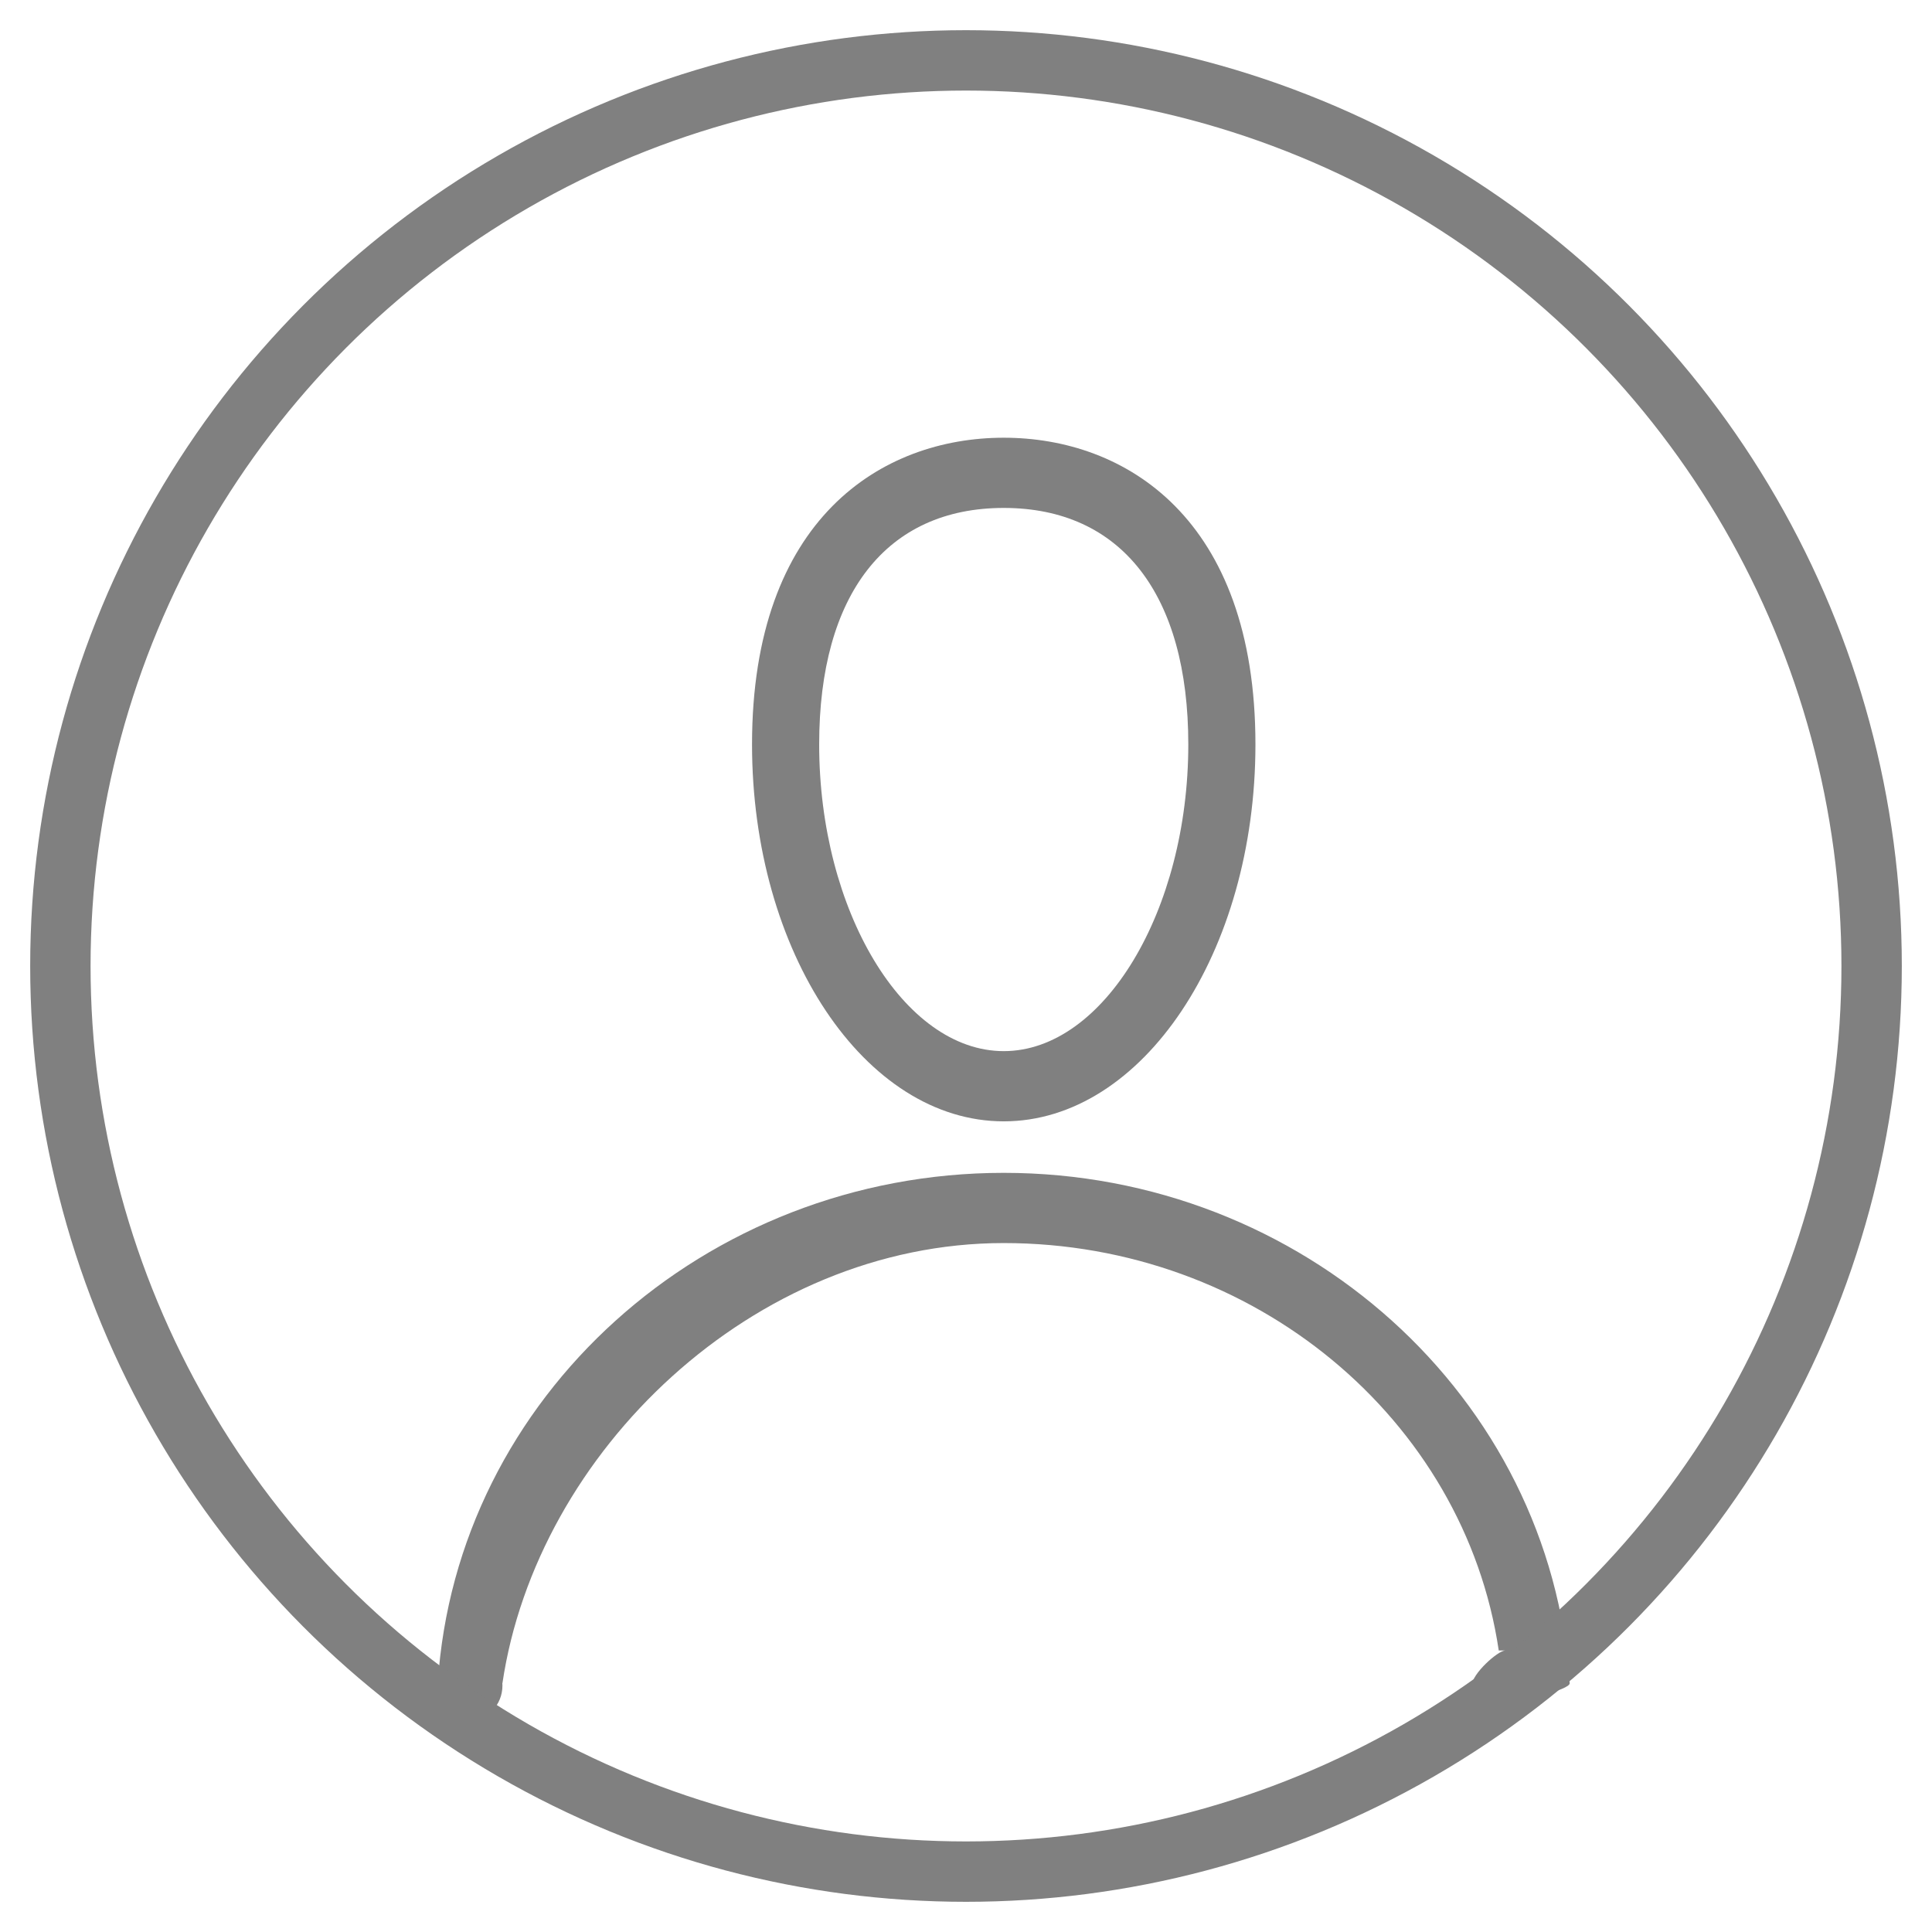 <?xml version="1.0" encoding="UTF-8"?>
<svg width="32px" height="32px" viewBox="0 0 32 32" version="1.1" xmlns="http://www.w3.org/2000/svg" xmlns:xlink="http://www.w3.org/1999/xlink">
    <!-- Generator: Sketch 47.1 (45422) - http://www.bohemiancoding.com/sketch -->
    <title>login</title>
    <desc>Created with Sketch.</desc>
    <defs>
        <rect id="path-1" x="0" y="39" width="375" height="63"></rect>
        <filter x="-5.9%" y="-31.7%" width="111.7%" height="169.8%" filterUnits="objectBoundingBox" id="filter-2">
            <feOffset dx="0" dy="2" in="SourceAlpha" result="shadowOffsetOuter1"></feOffset>
            <feGaussianBlur stdDeviation="7" in="shadowOffsetOuter1" result="shadowBlurOuter1"></feGaussianBlur>
            <feColorMatrix values="0 0 0 0 0   0 0 0 0 0   0 0 0 0 0  0 0 0 0.5 0" type="matrix" in="shadowBlurOuter1"></feColorMatrix>
        </filter>
    </defs>
    <g id="Symbols" stroke="none" stroke-width="1" fill="none" fill-rule="evenodd">
        <g id="header-MOBILE" transform="translate(-324, -55)">
            <g id="header">
                <g id="Rectangle-5">
                    <use fill="black" fill-opacity="1" filter="url(#filter-2)" xlink:href="#path-1"></use>
                    <use fill="#FFFFFF" fill-rule="evenodd" xlink:href="#path-1"></use>
                </g>
                <g id="login" transform="translate(325, 56)">
                    <path d="M22.684,27.5 C22.377,27.5 23.378,27.24 23.378,26.918 C23.378,26.725 23.812,26.337 23.934,26.337 L23.824,26.337 C23.254,22.506 19.772,19.589 15.625,19.589 C11.478,19.589 7.891,23.049 7.322,26.879 L6.766,26.337 C7.073,26.337 7.322,26.597 7.322,26.918 C7.322,27.24 7.073,27.5 6.766,27.5 C6.652,27.5 6.505,27.433 6.4,27.315 C6.295,27.198 6.241,27.04 6.251,26.879 C6.556,22.139 10.673,18.426 15.625,18.426 C20.577,18.426 24.694,22.139 24.999,26.879 C25.006,26.986 24.234,27.193 22.684,27.5 Z M15.625,17.573 C13.326,17.573 11.456,14.772 11.456,11.33 C11.456,7.584 13.61,6.25 15.625,6.25 C17.64,6.25 19.794,7.584 19.794,11.33 C19.794,14.772 17.924,17.573 15.625,17.573 Z M15.625,7.413 C13.682,7.413 12.568,8.841 12.568,11.33 C12.568,14.083 13.968,16.41 15.625,16.41 C17.282,16.41 18.682,14.083 18.682,11.33 C18.682,8.841 17.568,7.413 15.625,7.413 Z" id="Shape" fill="#808080" fill-rule="nonzero"></path>
                    <circle id="Oval" stroke="#808080" cx="15" cy="15" r="15"></circle>
                </g>
            </g>
        </g>
    </g>
</svg>